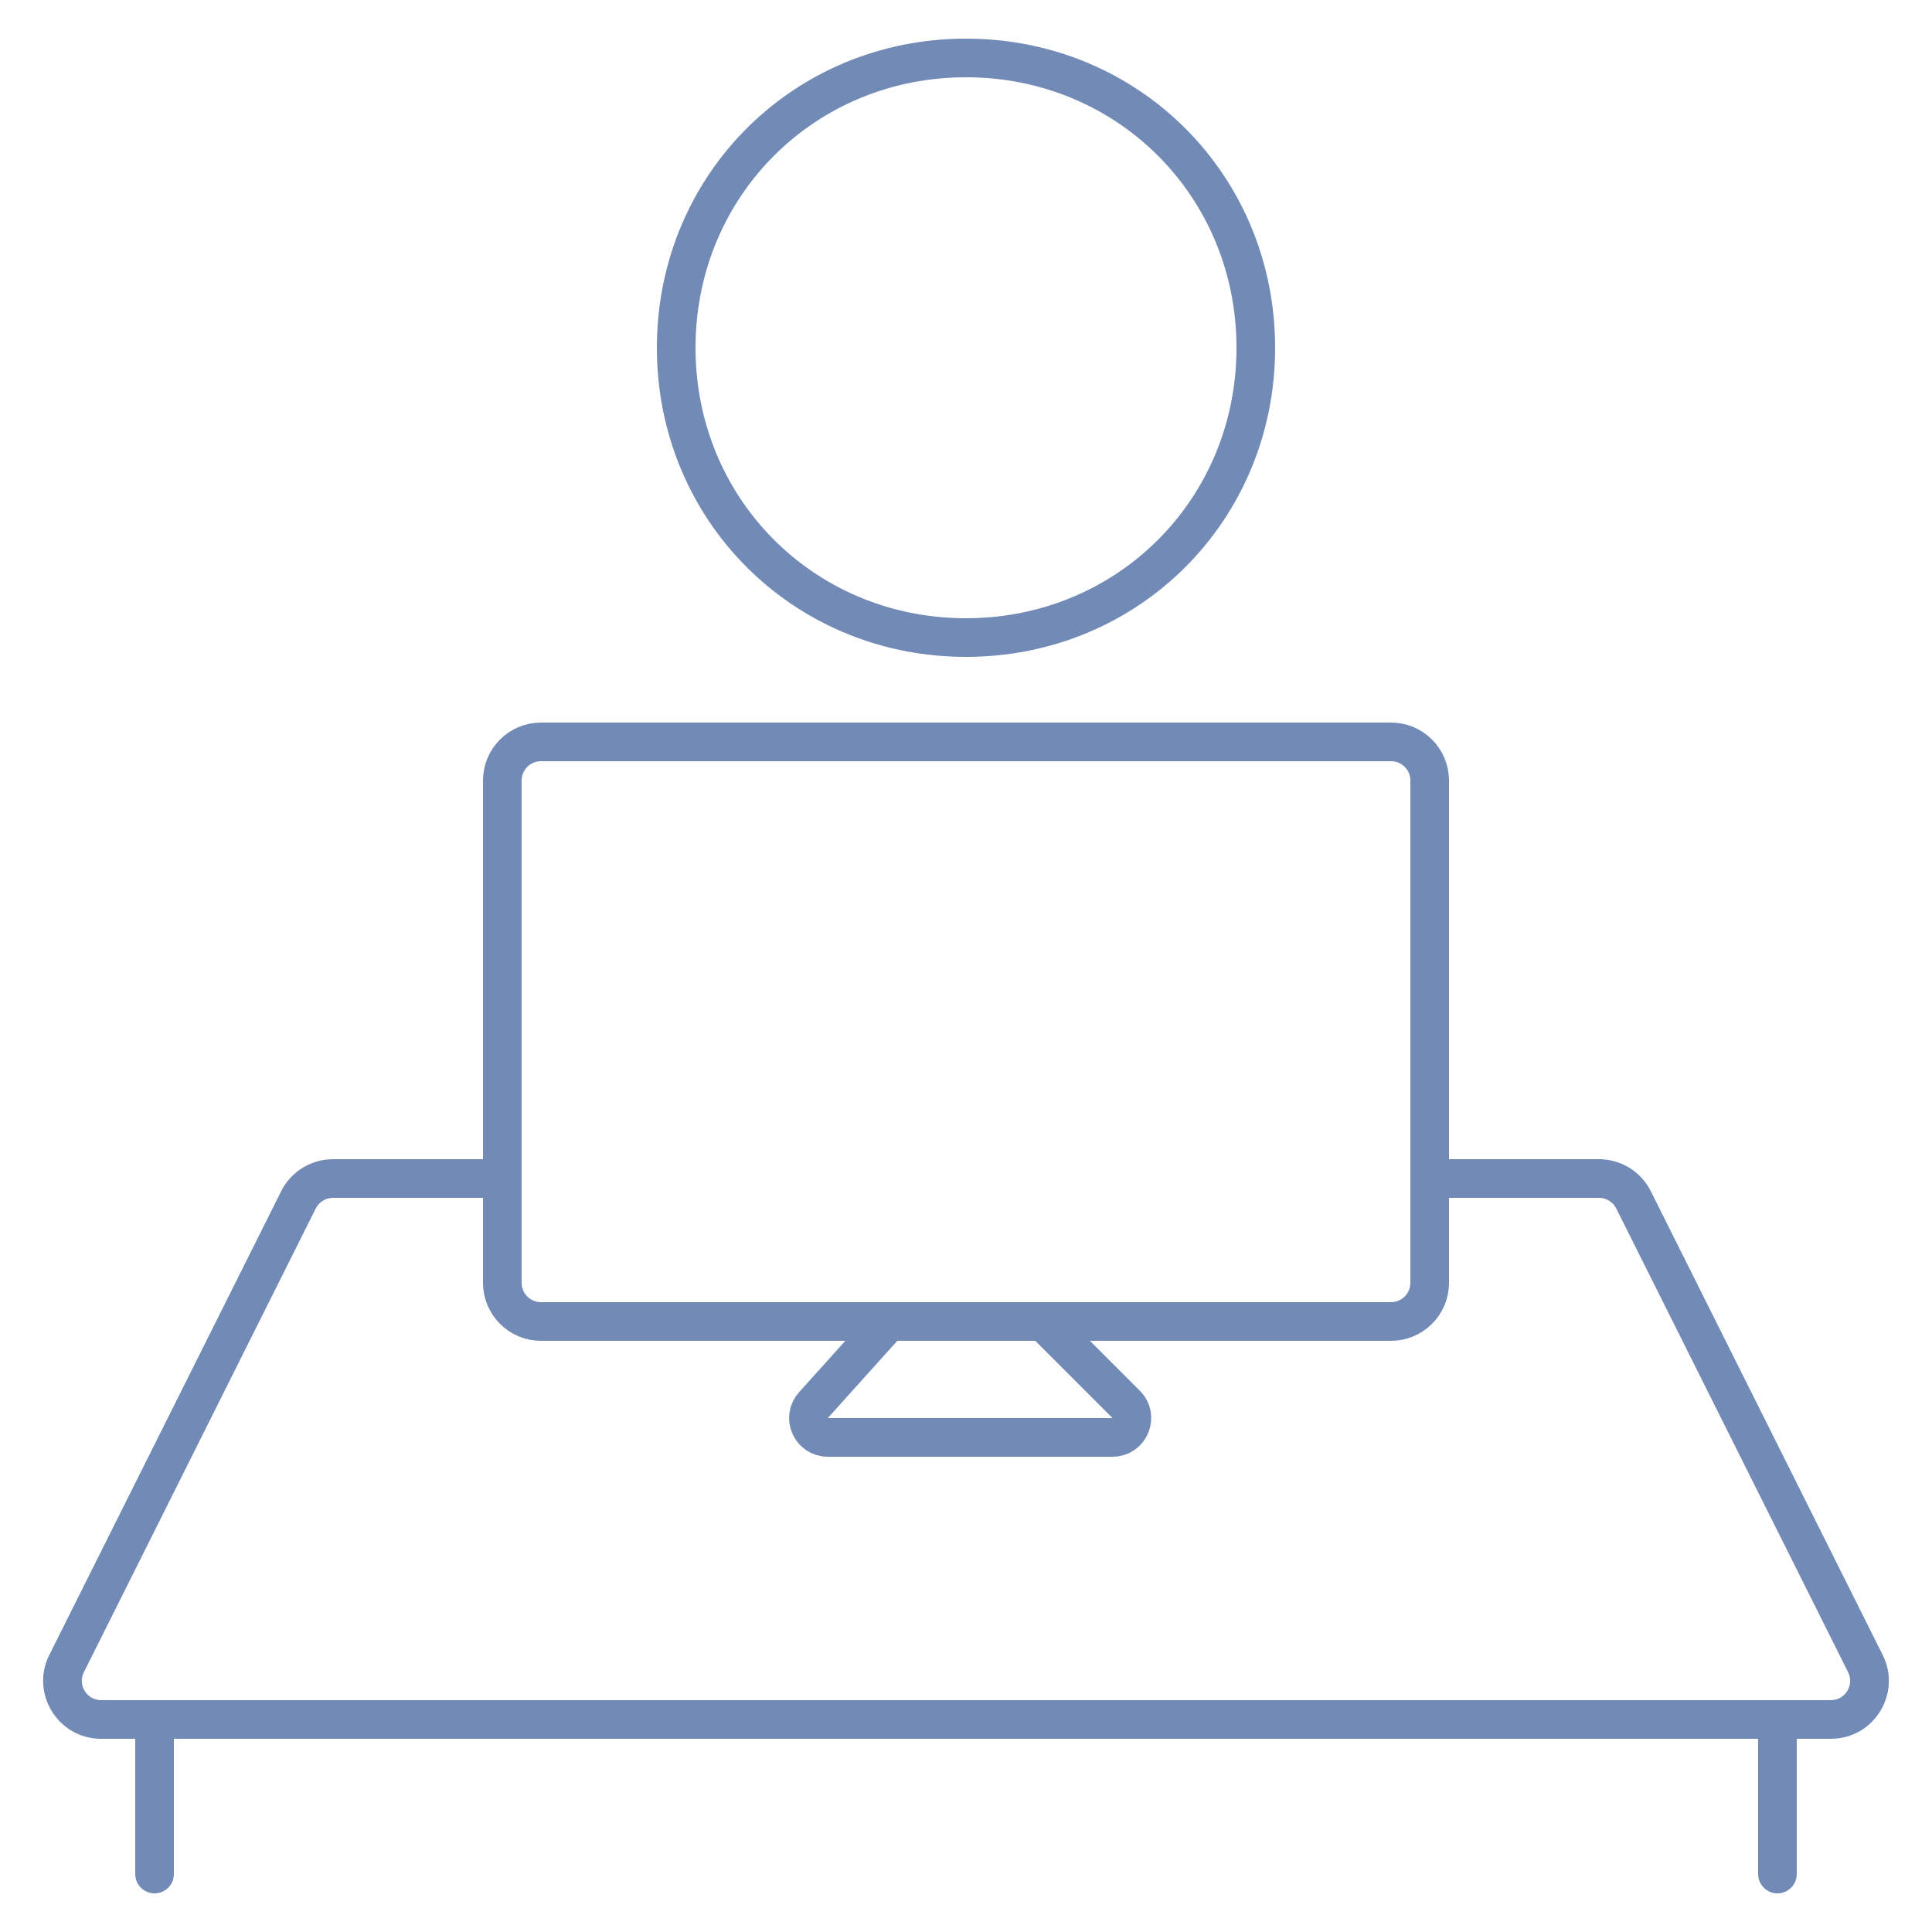<?xml version="1.0" encoding="UTF-8"?> <svg xmlns="http://www.w3.org/2000/svg" width="500" height="500" viewBox="0 0 500 500" fill="none"><path d="M250 15C291.945 15 325 48.056 325 90C325 131.944 291.944 165 250 165L249.019 164.994C207.541 164.484 175 131.617 175 90L175.006 89.019C175.517 47.541 208.383 15 250 15Z" stroke="#728AB6" stroke-width="10"></path><path d="M230 342H140C134.477 342 130 337.523 130 332L130 202C130 196.477 134.477 192 140 192L360 192C365.523 192 370 196.477 370 202V332C370 337.523 365.523 342 360 342H270M230 342L210.51 363.655C207.614 366.873 209.898 372 214.227 372H287.929C292.383 372 294.614 366.614 291.464 363.464L270 342M230 342H270" stroke="#728AB6" stroke-width="10"></path><path d="M35 485C35 487.761 37.239 490 40 490C42.761 490 45 487.761 45 485H35ZM455 485C455 487.761 457.239 490 460 490C462.761 490 465 487.761 465 485H455ZM422.764 310.528L427.236 308.292L422.764 310.528ZM482.764 430.528L478.292 432.764L482.764 430.528ZM17.236 430.528L12.764 428.292L17.236 430.528ZM77.236 310.528L72.764 308.292L77.236 310.528ZM77.236 310.528L72.764 308.292L12.764 428.292L17.236 430.528L21.708 432.764L81.708 312.764L77.236 310.528ZM482.764 430.528L487.236 428.292L427.236 308.292L422.764 310.528L418.292 312.764L478.292 432.764L482.764 430.528ZM26.18 445V450H40V445V440H26.18V445ZM40 445H35V485H40H45V445H40ZM40 445V450H460V445V440H40V445ZM460 445V450H473.82V445V440H460V445ZM460 445H455V485H460H465V445H460ZM413.82 305V300H370V305V310H413.82V305ZM130 305V300H86.18V305V310H130V305ZM422.764 310.528L427.236 308.292C424.695 303.21 419.501 300 413.82 300V305V310C415.714 310 417.445 311.07 418.292 312.764L422.764 310.528ZM482.764 430.528L478.292 432.764C479.954 436.088 477.537 440 473.82 440V445V450C484.97 450 492.223 438.265 487.236 428.292L482.764 430.528ZM17.236 430.528L12.764 428.292C7.777 438.265 15.03 450 26.18 450V445V440C22.463 440 20.046 436.088 21.708 432.764L17.236 430.528ZM77.236 310.528L81.708 312.764C82.555 311.07 84.287 310 86.18 310V305V300C80.499 300 75.305 303.21 72.764 308.292L77.236 310.528Z" fill="#728AB6"></path></svg> 